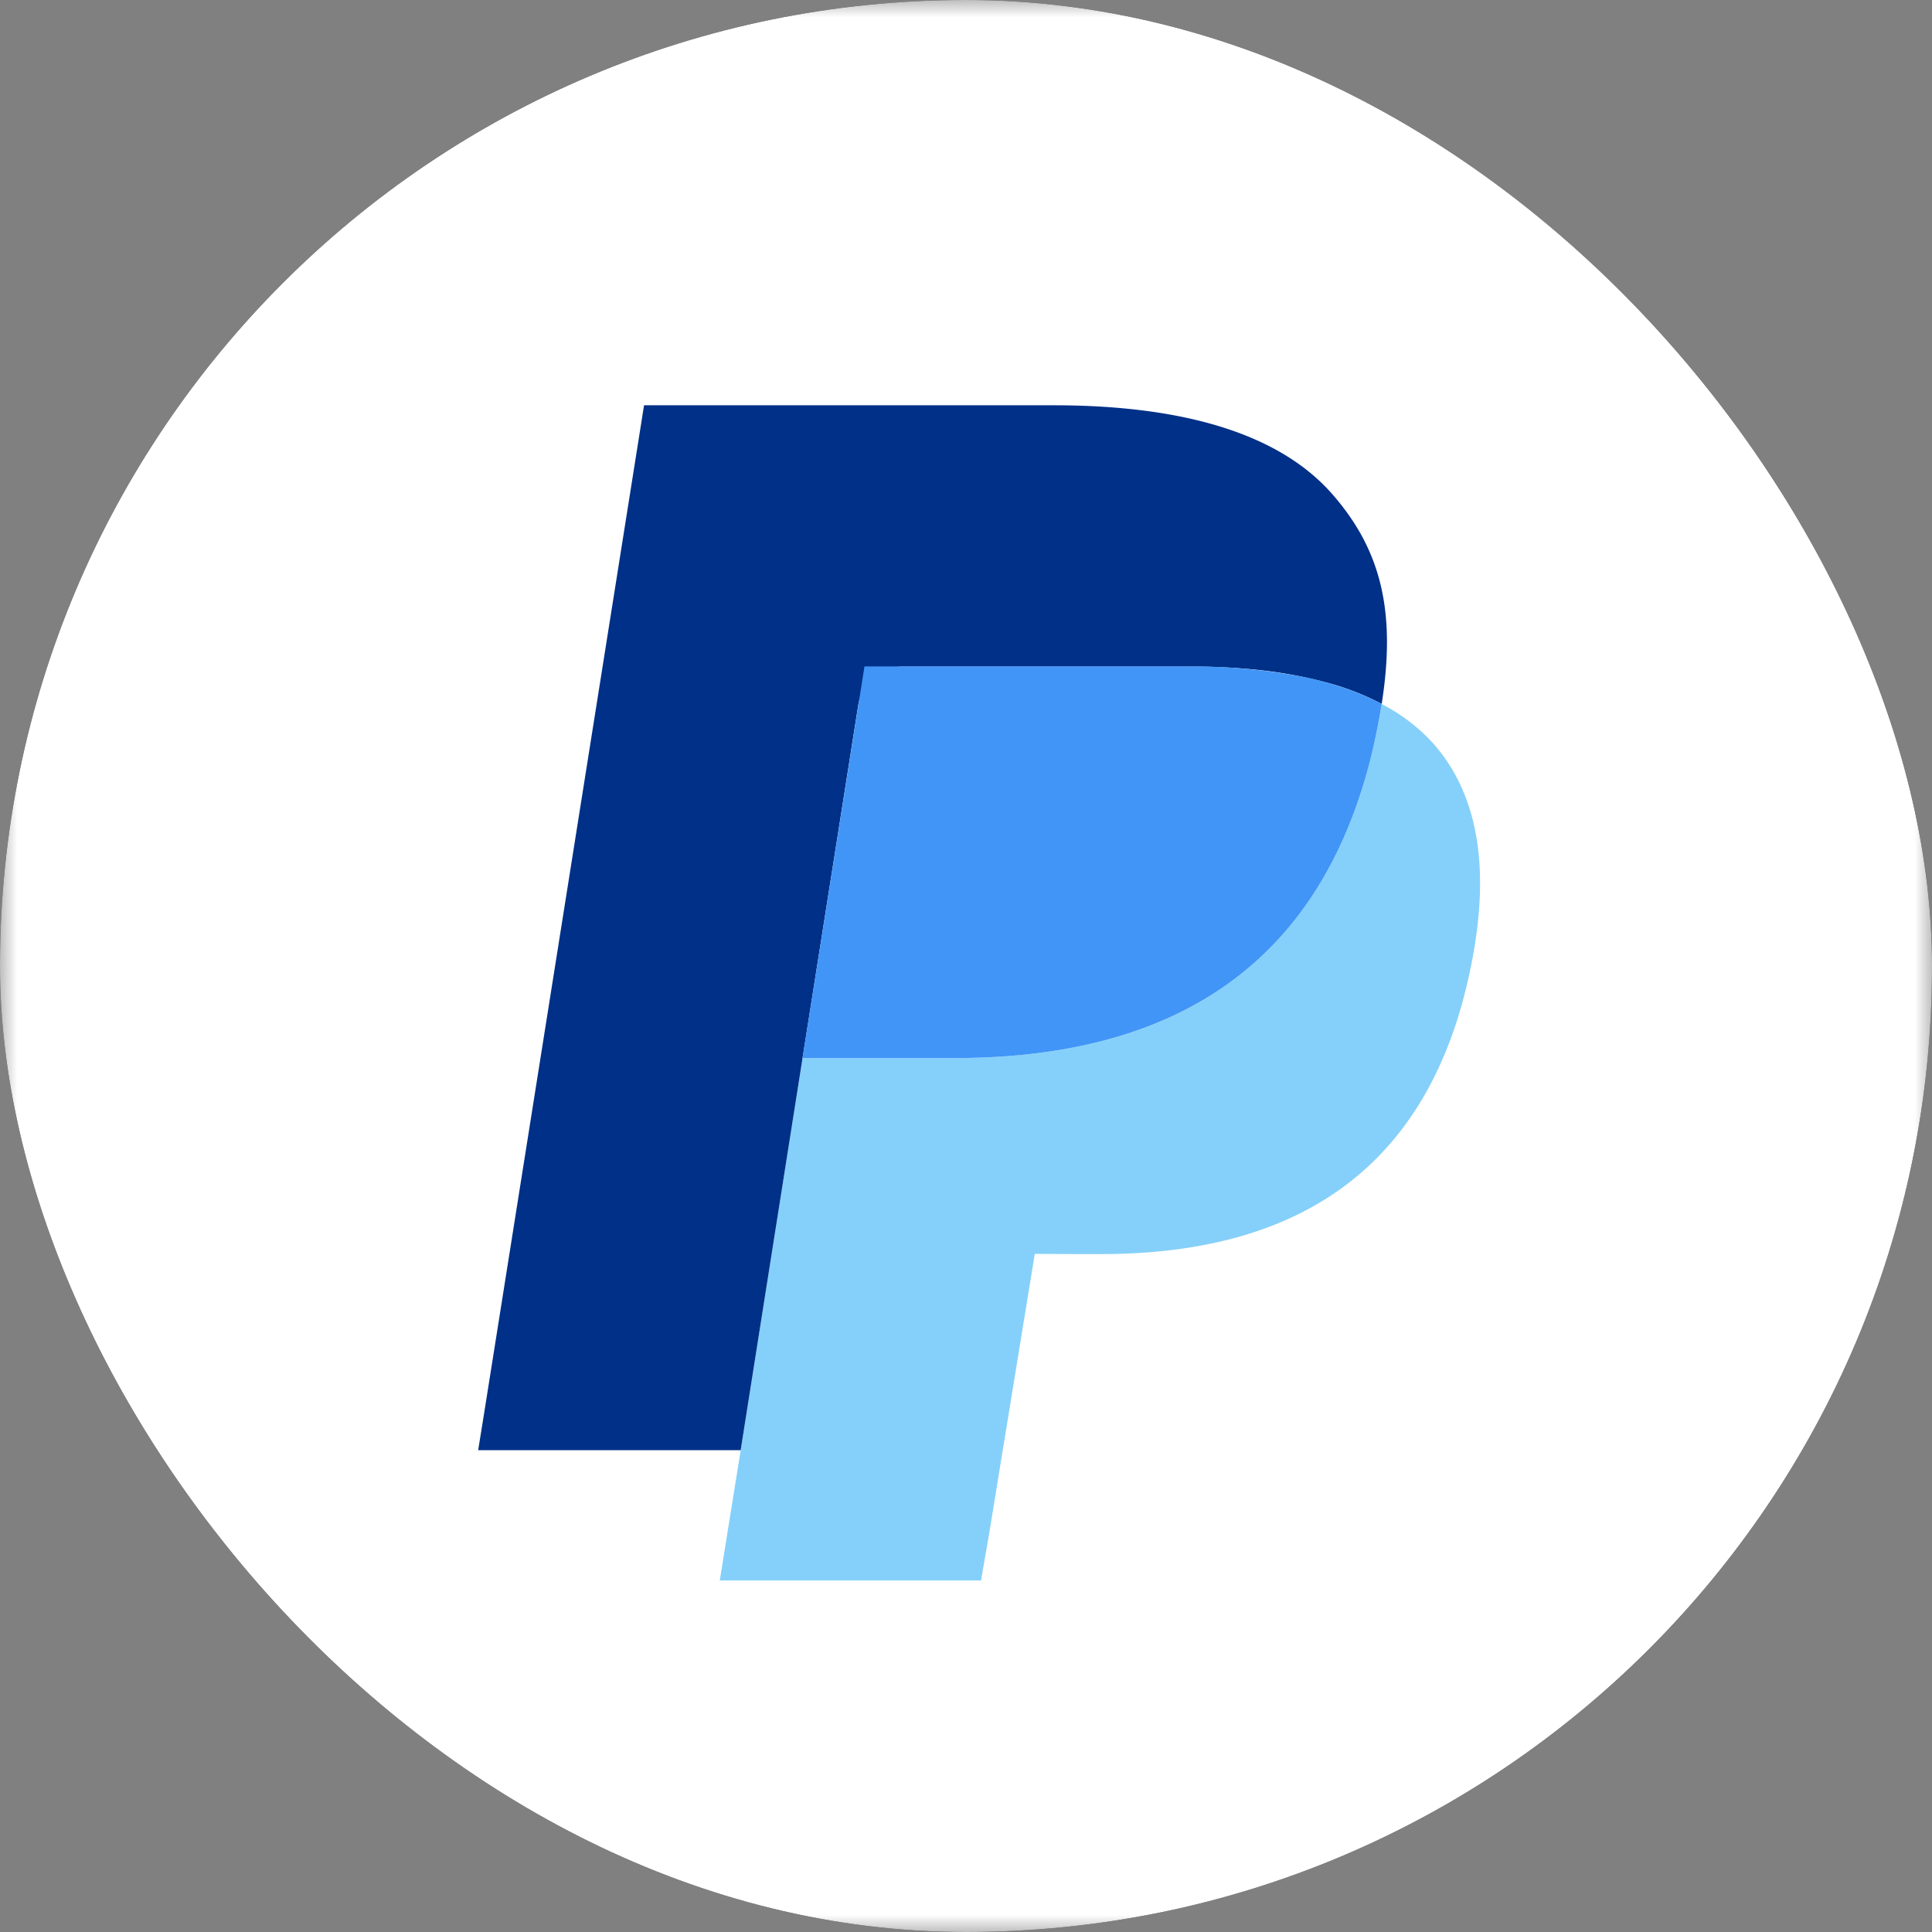 <svg xmlns="http://www.w3.org/2000/svg" width="56" height="56" fill="none"><rect width="100%" height="100%" fill="#808080" stroke="none"/><g clip-path="url(#a)"><mask id="b" width="56" height="56" x="0" y="0" maskUnits="userSpaceOnUse" style="mask-type:luminance"><path fill="#fff" d="M0 0h56v56H0V0Z"/></mask><g mask="url(#b)"><path fill="#fff" d="M0 0h56v56H0V0Z"/><path fill="#85D0FA" d="M40.05 20.403a19.25 19.25 0 0 1-.11.622c-1.4 7.168-6.175 9.644-12.28 9.644h-4.398l-.203 1.276-1.59 10.09-.606 3.776h7.573l.242-1.4 1.316-8.067 1.098.006h.822c5.341 0 9.52-2.168 10.742-8.44.514-2.62.25-4.807-1.101-6.347a5.274 5.274 0 0 0-1.512-1.16h.006Z"/><path fill="#003087" d="M24.877 20.44a1.319 1.319 0 0 1 1.31-1.12h8.303c.983 0 1.898.062 2.738.2.458.075.912.175 1.36.3.505.143.996.338 1.461.583.417-2.651-.003-4.452-1.437-6.086-1.58-1.798-4.43-2.57-8.08-2.57H18.668L14.03 40.98l-.17 1.054h7.609l1.643-10.413 1.764-11.181Z"/><path fill="#4195F7" fill-rule="evenodd" d="M37.924 19.65c.329.074.654.163.974.267a7.58 7.58 0 0 1 1.151.486 18.557 18.557 0 0 1-.326 1.599c-1.63 6.415-6.244 8.667-12.062 8.667h-4.4l1.619-10.232.177-1.12h9.433a17.089 17.089 0 0 1 3.438.333h-.004Z" clip-rule="evenodd"/></g></g><defs><clipPath id="a"><rect width="56" height="56" fill="#fff" rx="28"/></clipPath></defs></svg>